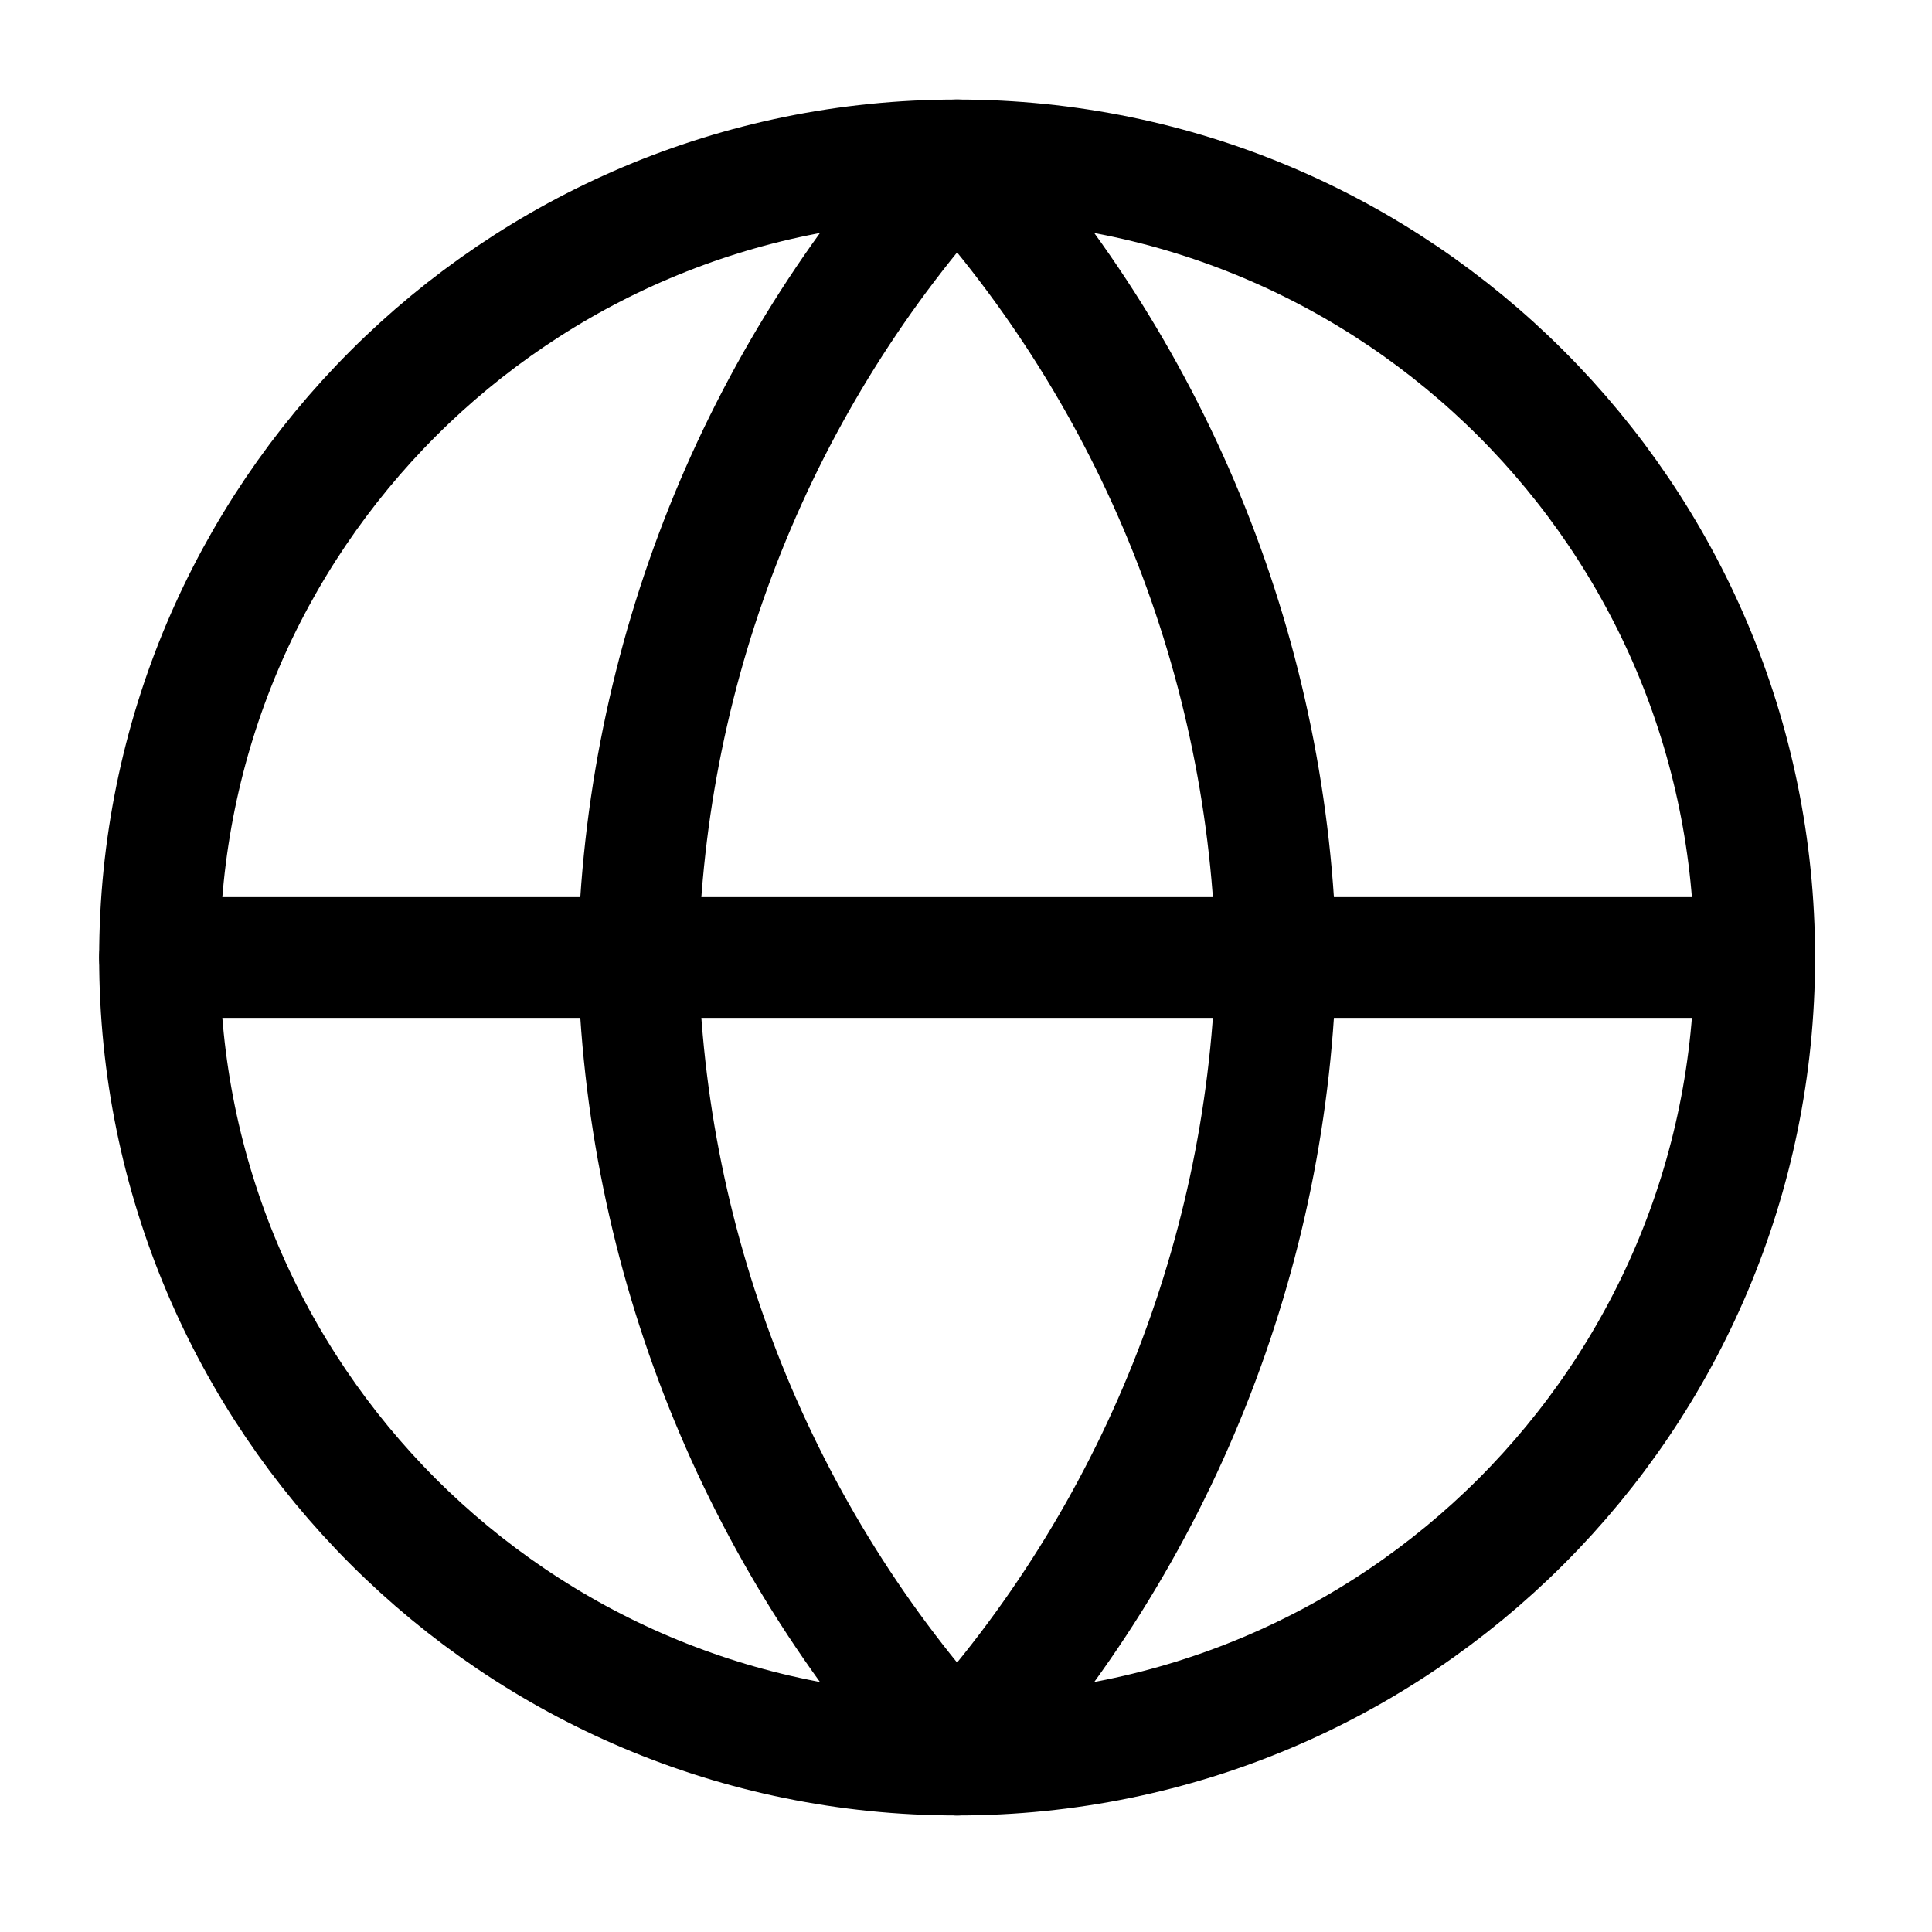 <svg width="56" height="56" viewBox="0 0 56 56" fill="none" xmlns="http://www.w3.org/2000/svg">
<path d="M27.742 50.872C40.511 50.872 50.861 40.522 50.861 27.754C50.861 14.986 40.511 4.635 27.742 4.635C14.975 4.635 4.624 14.986 4.624 27.754C4.624 40.522 14.975 50.872 27.742 50.872Z" stroke="black" stroke-width="3.5" stroke-linecap="round" stroke-linejoin="round"/>
<path d="M4.624 27.754H50.861" stroke="black" stroke-width="3.5" stroke-linecap="round" stroke-linejoin="round"/>
<path d="M27.742 4.635C33.525 10.966 36.811 19.181 36.99 27.754C36.811 36.326 33.525 44.542 27.742 50.872C21.96 44.542 18.674 36.326 18.495 27.754C18.674 19.181 21.96 10.966 27.742 4.635Z" stroke="black" stroke-width="3.5" stroke-linecap="round" stroke-linejoin="round"/>
</svg>
